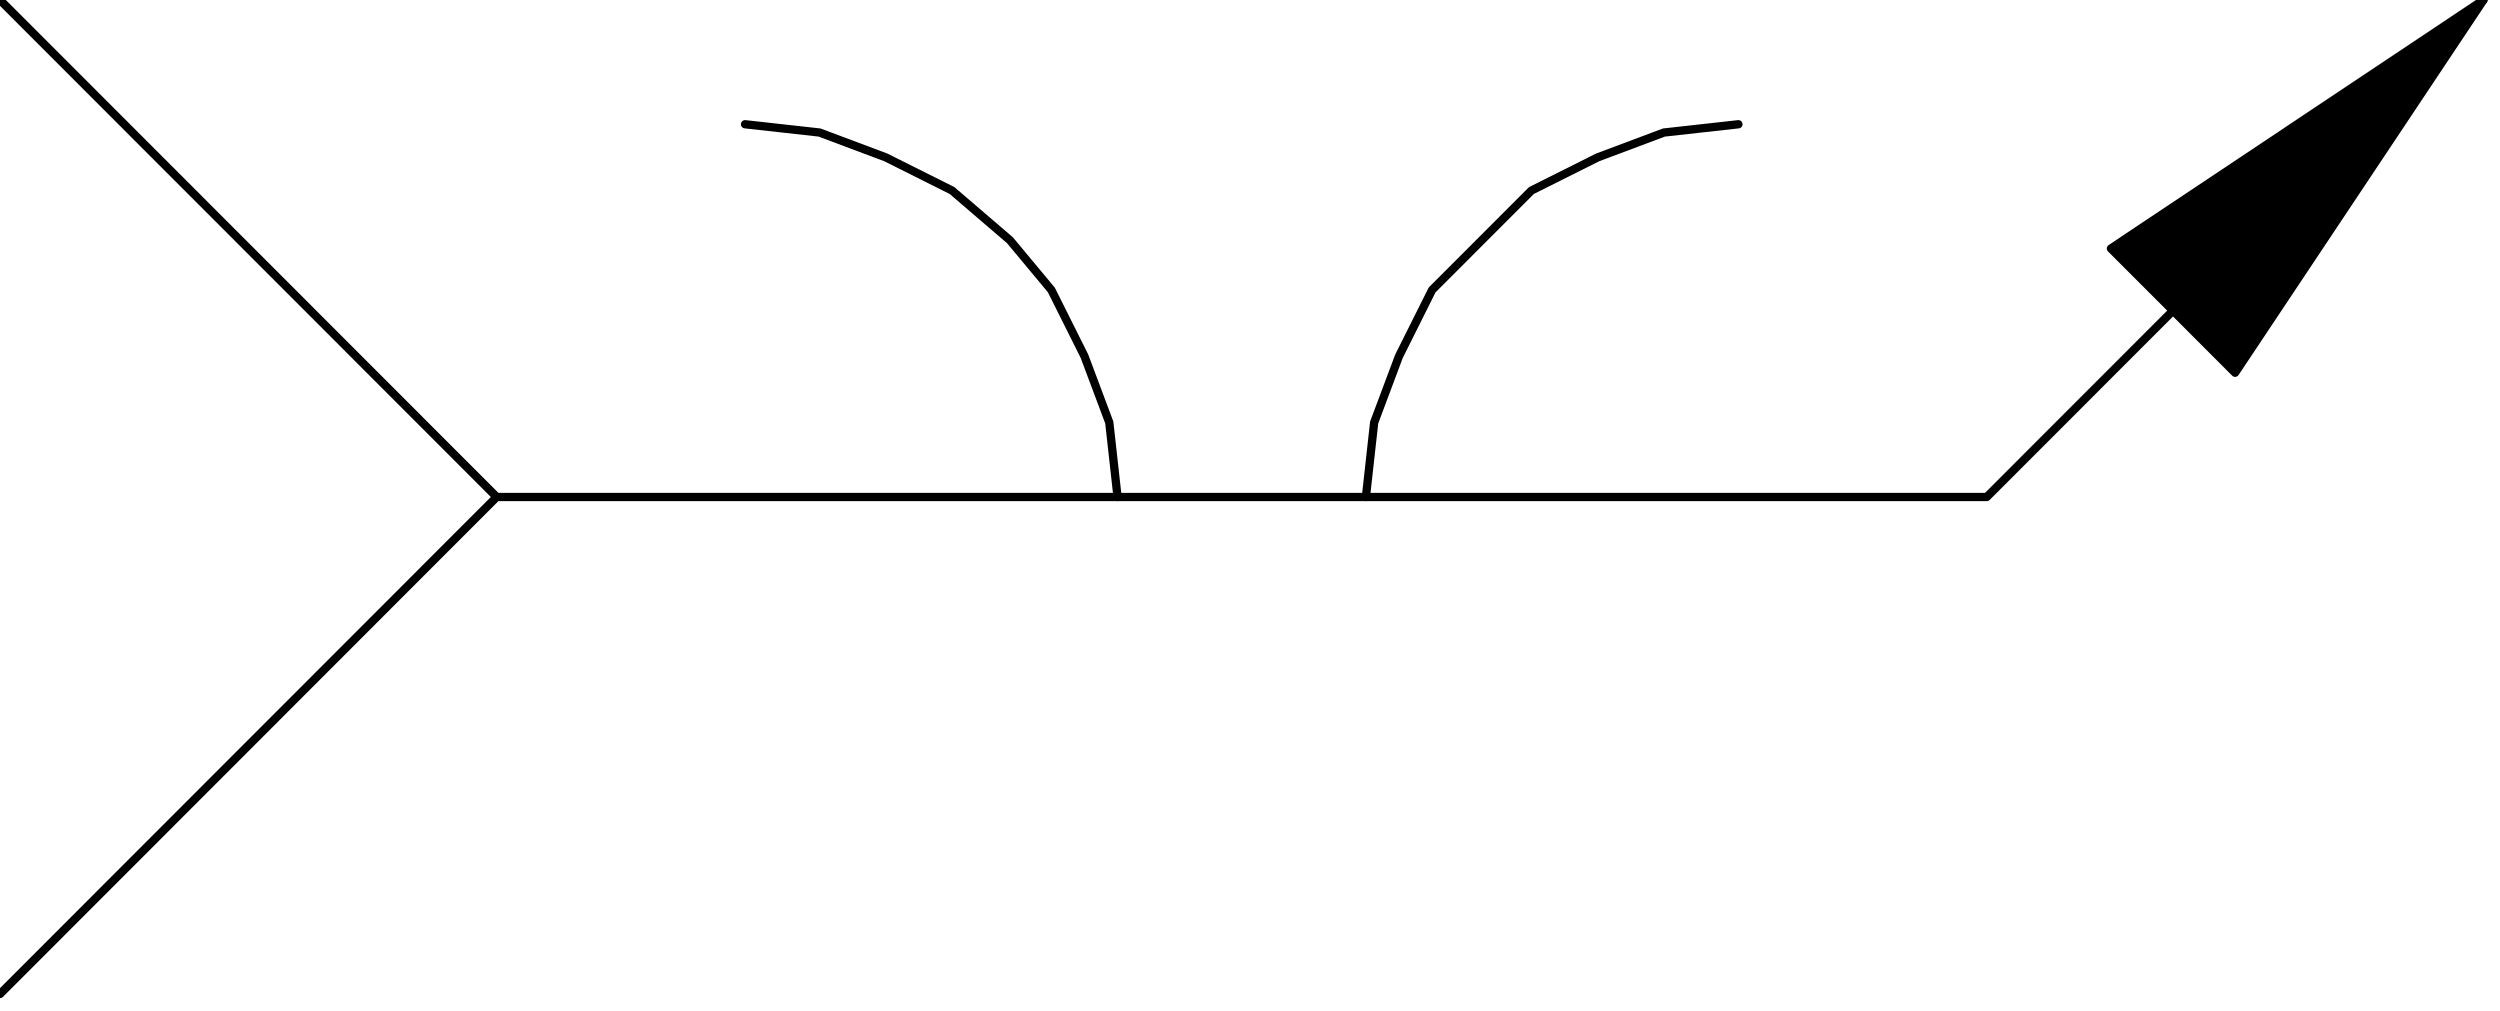 <svg xmlns="http://www.w3.org/2000/svg" fill-rule="evenodd" height="39.08" preserveAspectRatio="none" stroke-linecap="round" viewBox="0 0 302 122" width="96.68"><style>.pen0{stroke:#000;stroke-width:1;stroke-linejoin:round}</style><path class="pen0" fill="none" d="M60 60h180l60-60M0 120l60-60L0 0"/><path class="pen0" style="fill:#000" d="m300 0-30 45-15-15 45-30z"/><path class="pen0" fill="none" d="m165 60 1-9 3-8 4-8 12-12 8-4 8-3 9-1M90 15l9 1 8 3 8 4 7 6 5 6 4 8 3 8 1 9"/></svg>
